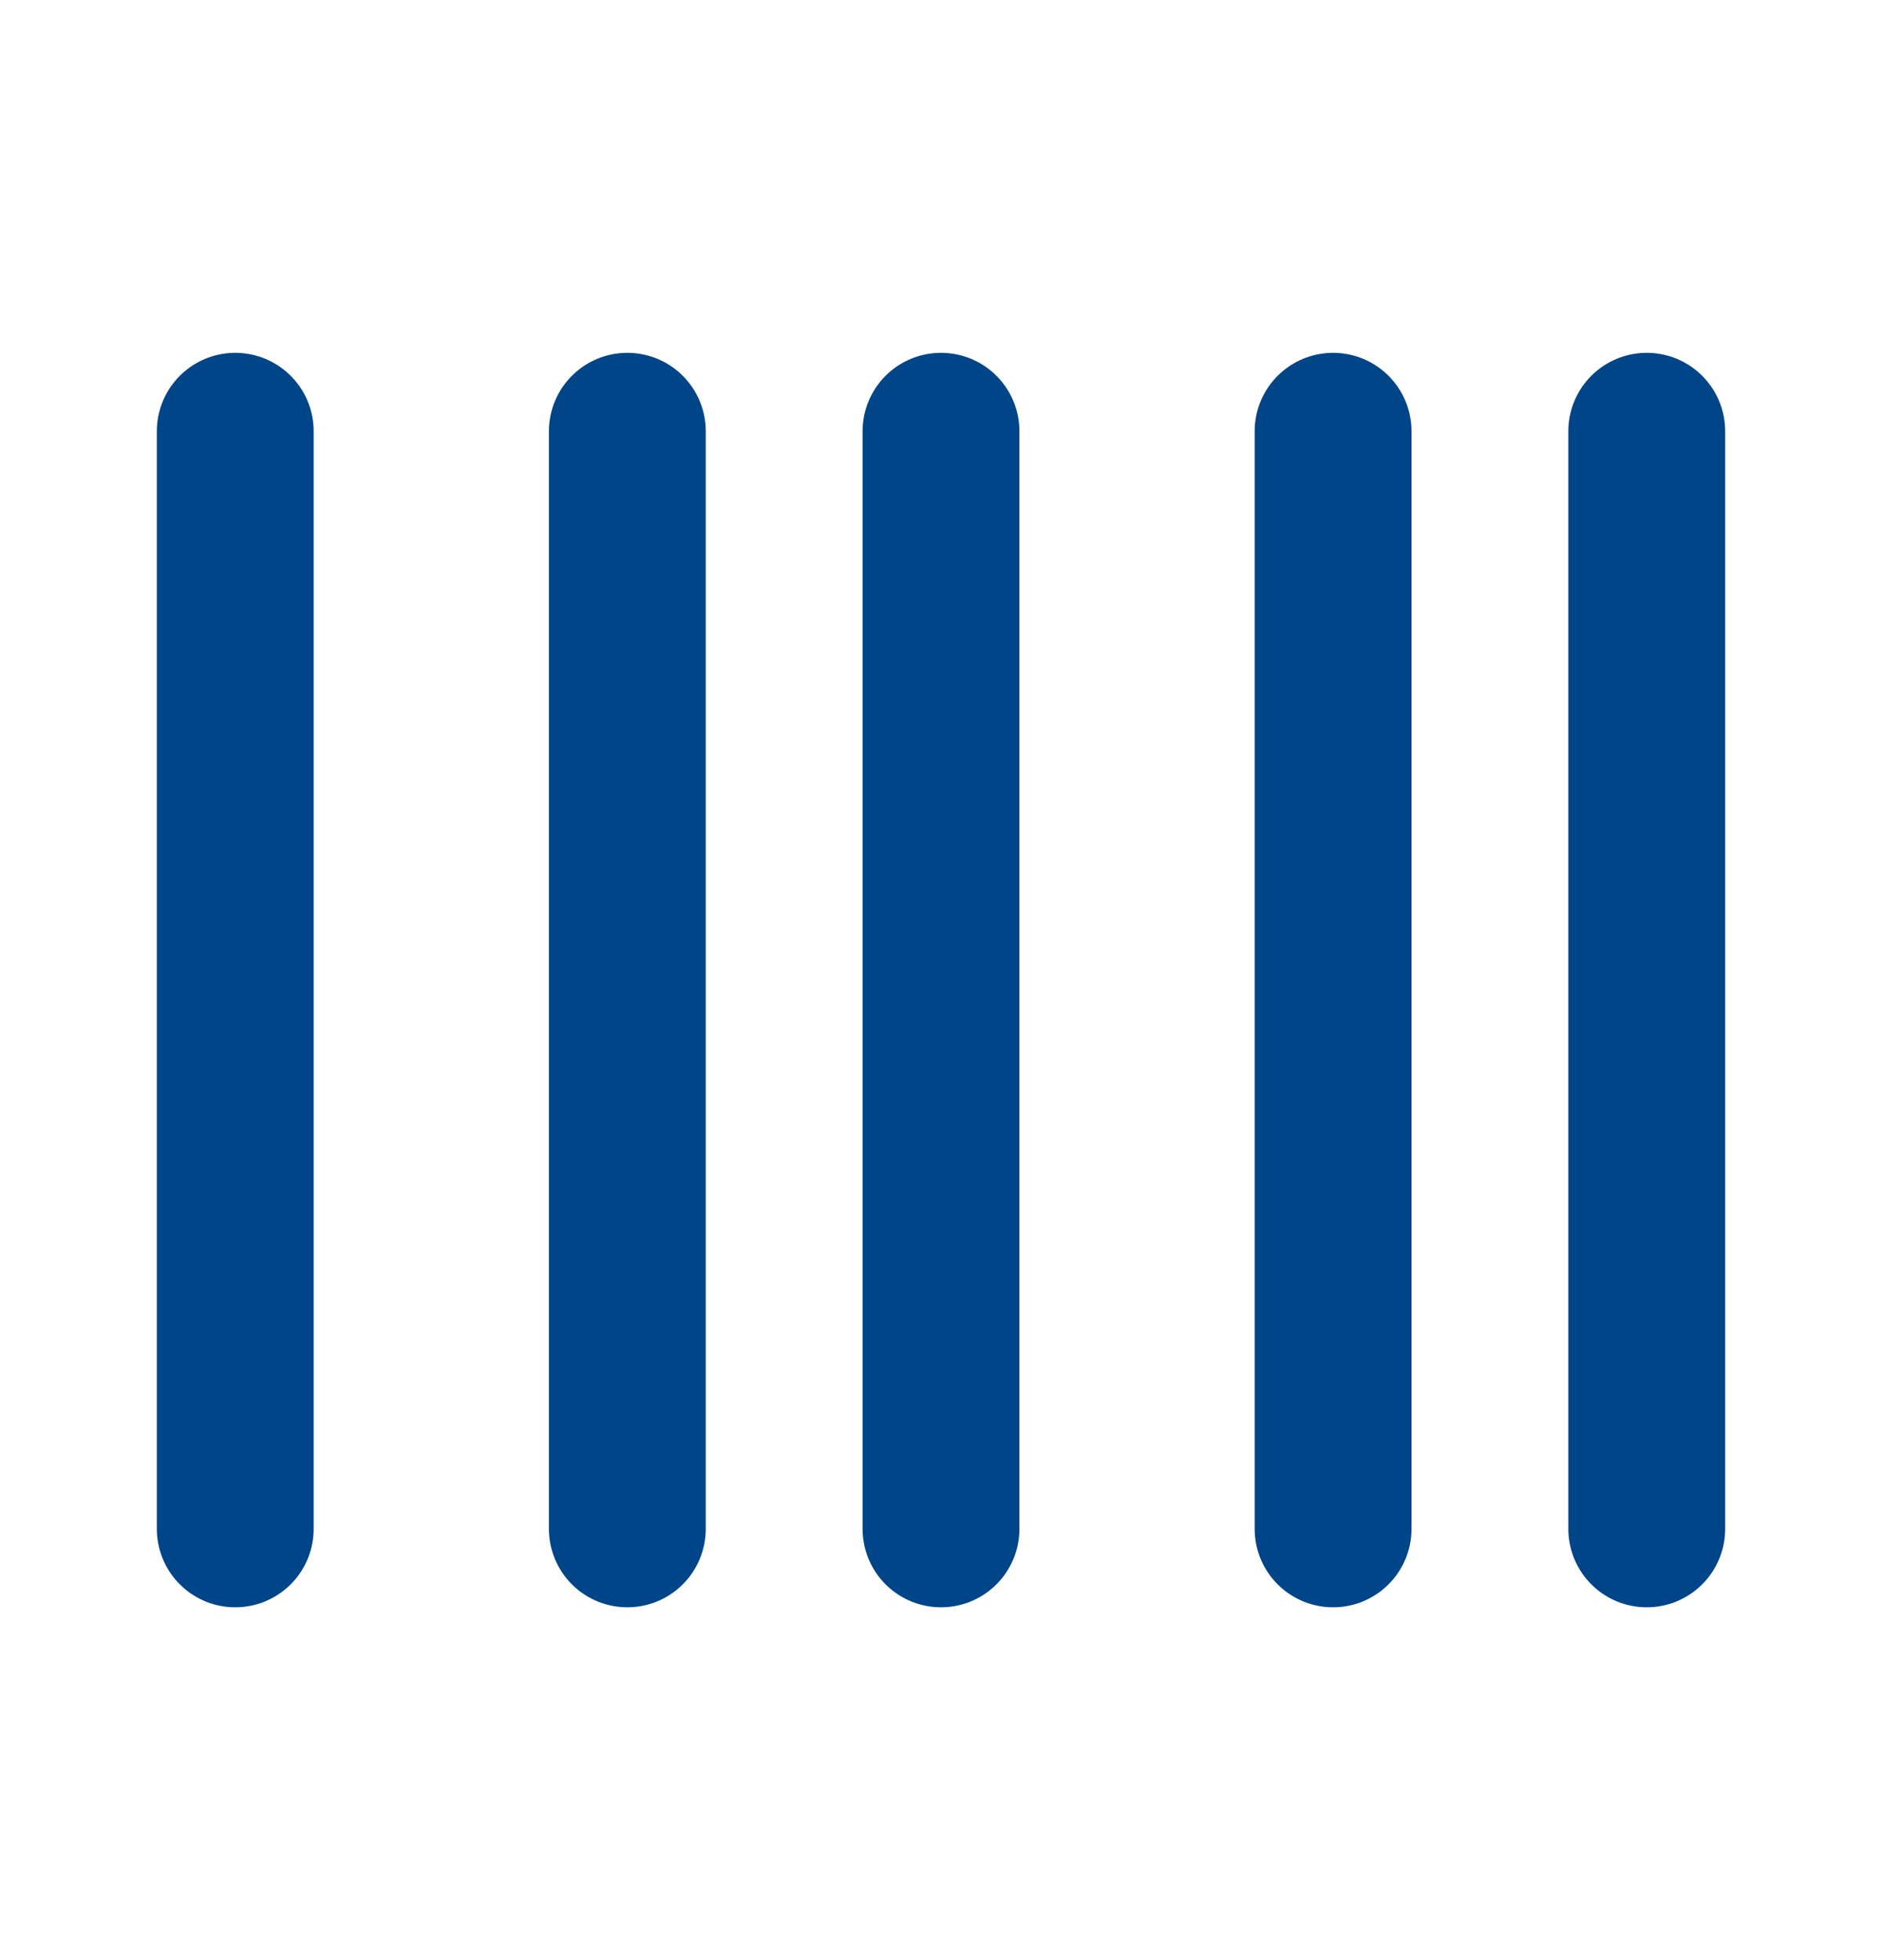 <svg width="24" height="25" viewBox="0 0 24 25" fill="none" xmlns="http://www.w3.org/2000/svg">
<path d="M3 5.5V19.5" stroke="#004587" stroke-width="2" stroke-linecap="round" stroke-linejoin="round"/>
<path d="M8 5.5V19.5" stroke="#004587" stroke-width="2" stroke-linecap="round" stroke-linejoin="round"/>
<path d="M12 5.5V19.5" stroke="#004587" stroke-width="2" stroke-linecap="round" stroke-linejoin="round"/>
<path d="M17 5.5V19.5" stroke="#004587" stroke-width="2" stroke-linecap="round" stroke-linejoin="round"/>
<path d="M21 5.5V19.5" stroke="#004587" stroke-width="2" stroke-linecap="round" stroke-linejoin="round"/>
</svg>
